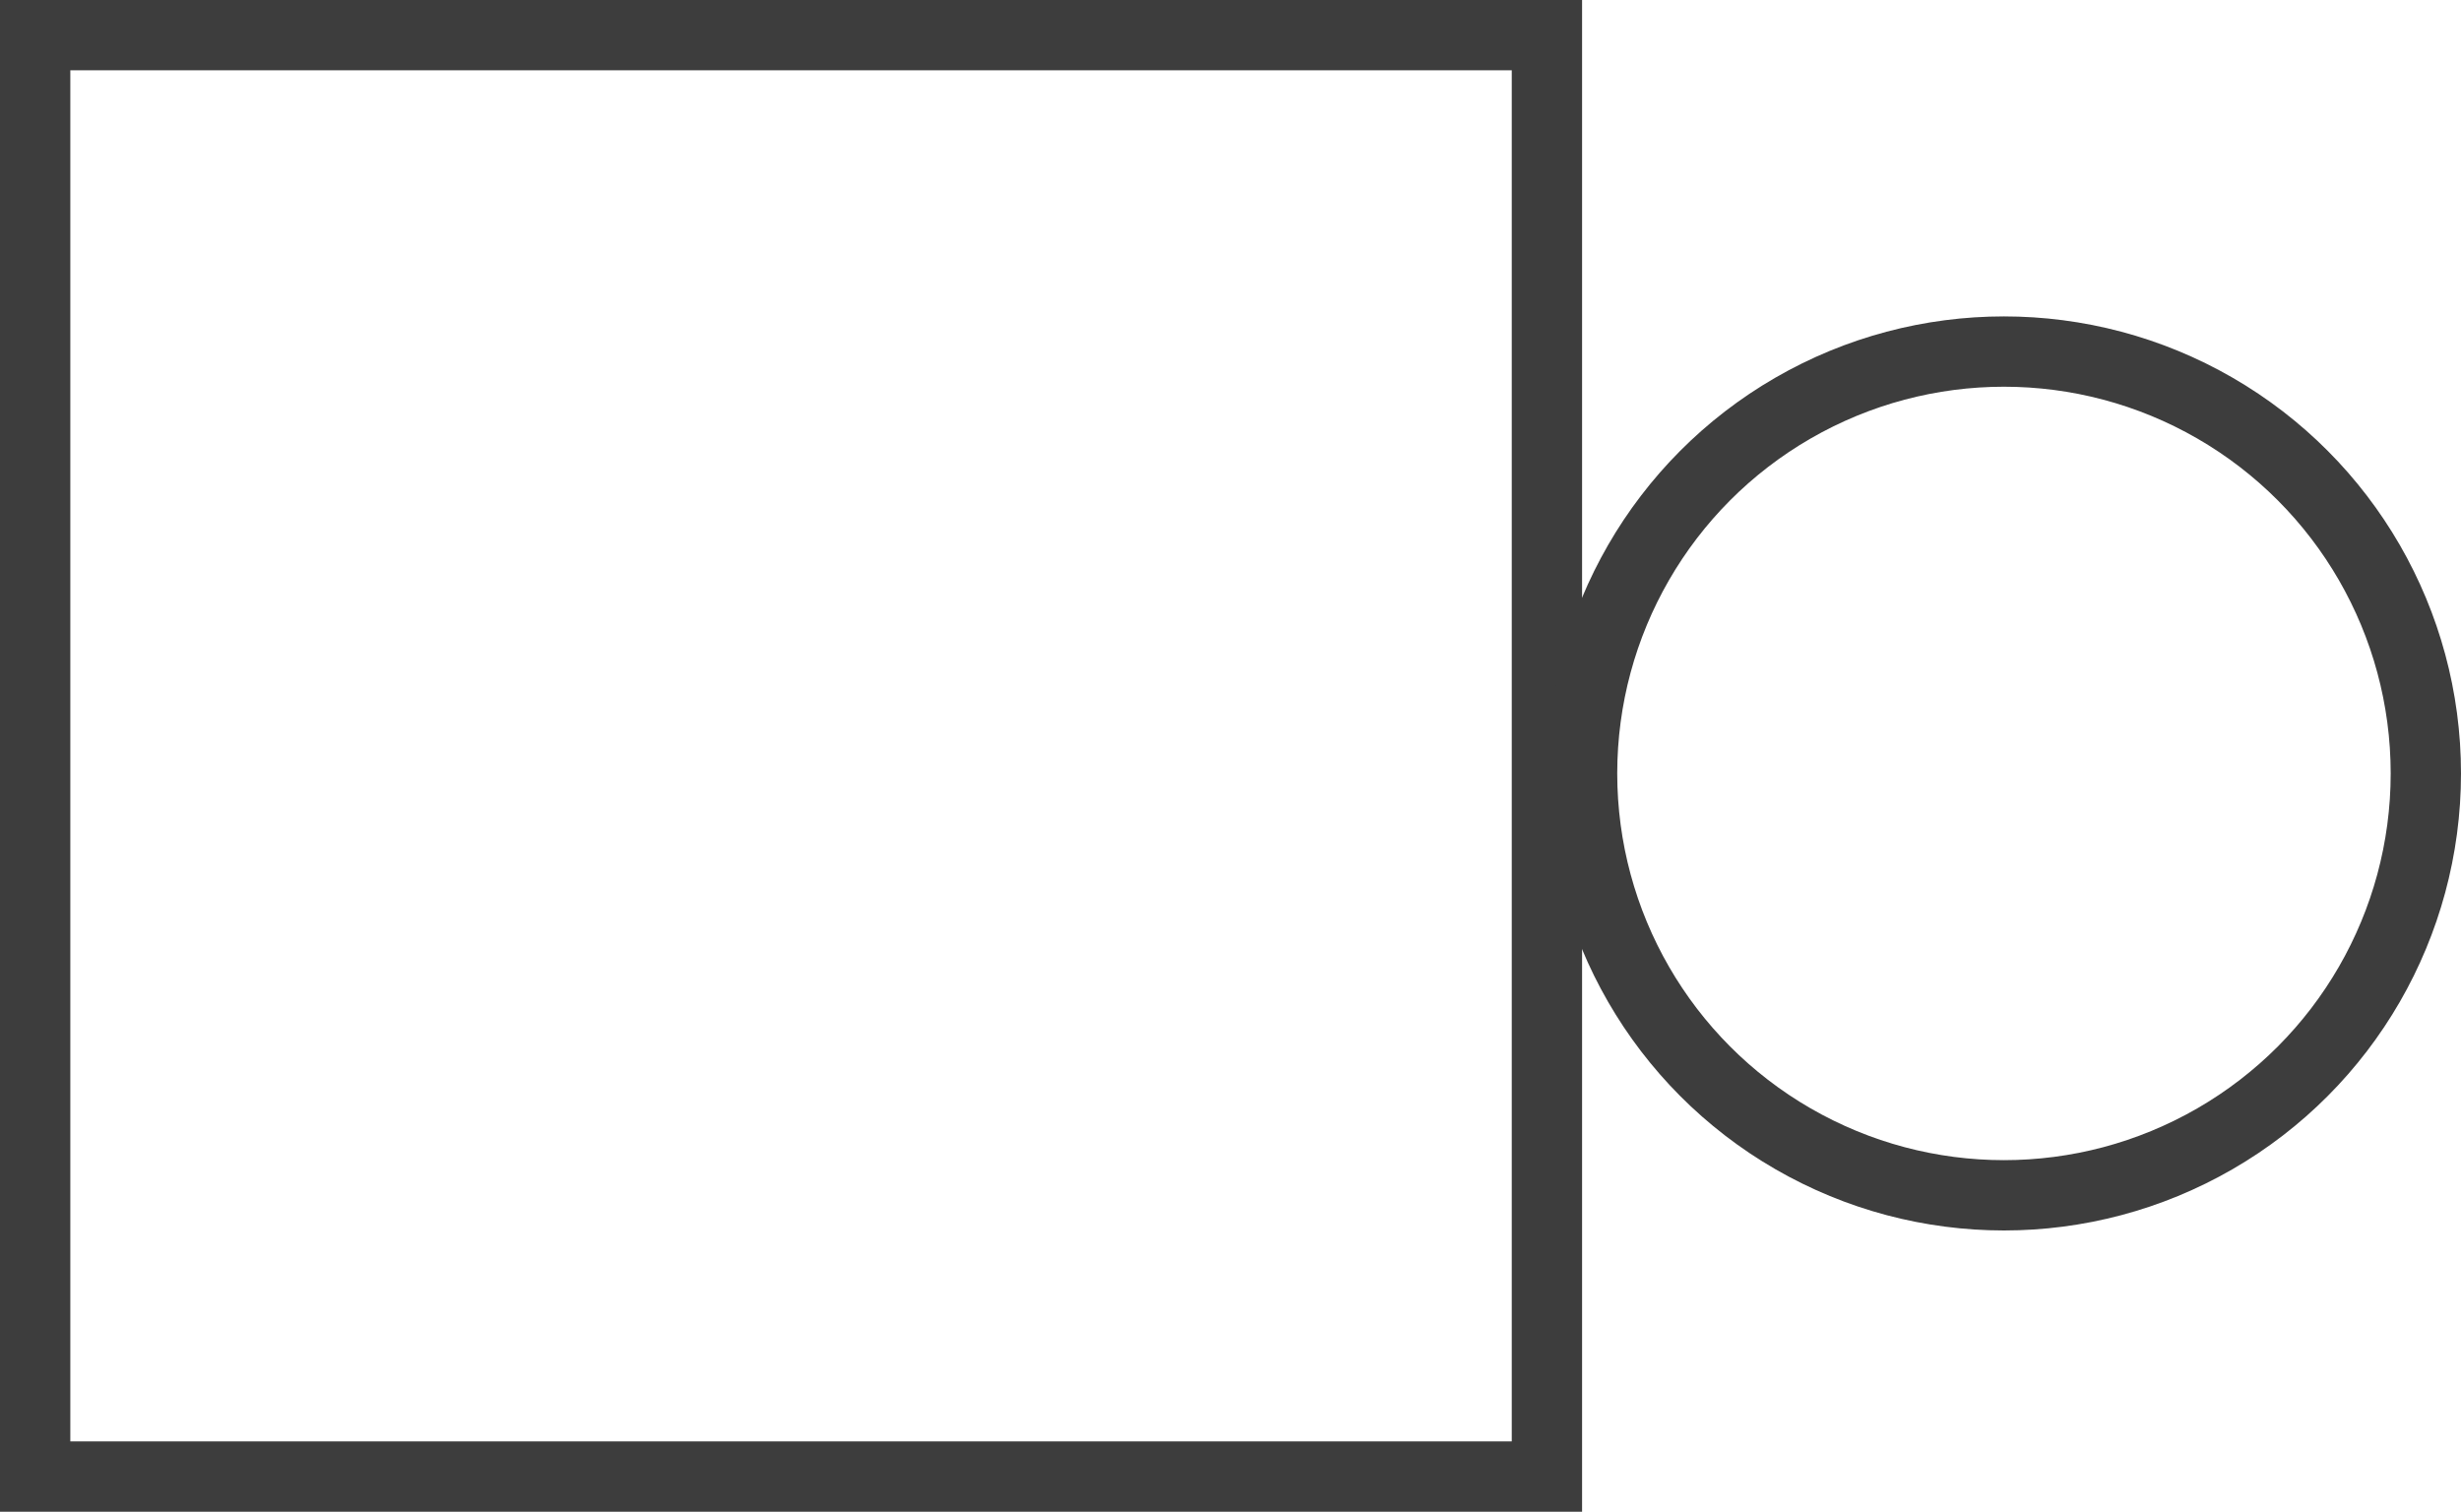 <?xml version="1.0" encoding="UTF-8"?>
<svg xmlns="http://www.w3.org/2000/svg" width="70" height="43">
  <g id="Groupe_434" data-name="Groupe 434" transform="translate(-1378 -6863)" fill="none" stroke="#3d3d3d" stroke-width="2">
    <g id="Rectangle_37" data-name="Rectangle 37">
      <path stroke="none" d="M0 0h45v43H0z" transform="translate(1378 6863)"></path>
      <path d="M1 1h43v41H1z" transform="translate(1378 6863)"></path>
    </g>
    <g id="Ellipse_25" data-name="Ellipse 25" transform="translate(1422 6872)">
      <circle cx="13" cy="13" r="13" stroke="none"></circle>
      <circle cx="13" cy="13" r="12"></circle>
    </g>
  </g>
</svg>
